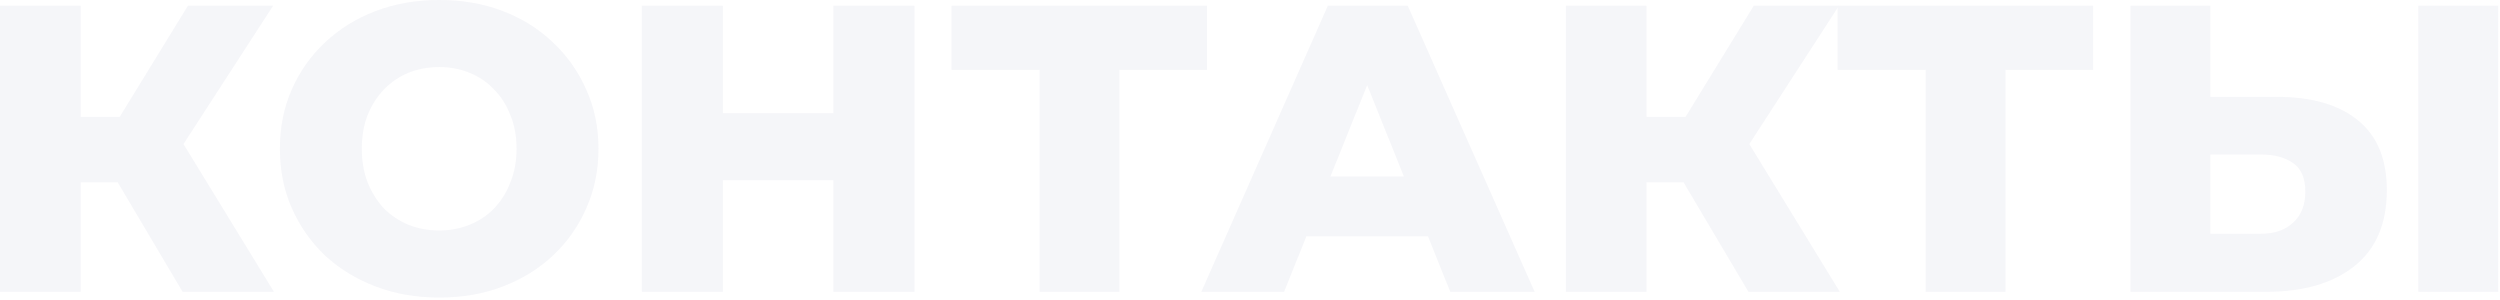 <?xml version="1.0" encoding="UTF-8"?> <svg xmlns="http://www.w3.org/2000/svg" width="1160" height="139" viewBox="0 0 1160 139" fill="none"><g opacity="0.04"><path d="M84.735 135.403L47.307 72.253L77.515 54.427L127.102 135.403H84.735ZM0 135.403V2.655H37.428V135.403H0ZM26.598 84.58V54.237H74.855V84.58H26.598ZM81.125 73.011L46.357 69.219L87.204 2.655H126.722L81.125 73.011Z" fill="#040F63"></path><path d="M203.783 138.058C193.143 138.058 183.327 136.351 174.335 132.938C165.342 129.524 157.489 124.72 150.776 118.525C144.19 112.204 139.06 104.871 135.387 96.527C131.714 88.183 129.877 79.017 129.877 69.029C129.877 59.041 131.714 49.875 135.387 41.531C139.06 33.187 144.19 25.918 150.776 19.723C157.489 13.401 165.342 8.534 174.335 5.12C183.327 1.707 193.143 0 203.783 0C214.549 0 224.365 1.707 233.231 5.12C242.224 8.534 250.013 13.401 256.599 19.723C263.186 25.918 268.315 33.187 271.988 41.531C275.788 49.875 277.688 59.041 277.688 69.029C277.688 79.017 275.788 88.246 271.988 96.716C268.315 105.061 263.186 112.33 256.599 118.525C250.013 124.72 242.224 129.524 233.231 132.938C224.365 136.351 214.549 138.058 203.783 138.058ZM203.783 106.957C208.849 106.957 213.535 106.072 217.842 104.302C222.275 102.532 226.075 100.004 229.241 96.716C232.534 93.303 235.067 89.257 236.841 84.58C238.741 79.902 239.69 74.718 239.69 69.029C239.69 63.213 238.741 58.03 236.841 53.479C235.067 48.801 232.534 44.818 229.241 41.531C226.075 38.118 222.275 35.526 217.842 33.756C213.535 31.986 208.849 31.101 203.783 31.101C198.716 31.101 193.967 31.986 189.534 33.756C185.227 35.526 181.428 38.118 178.134 41.531C174.968 44.818 172.435 48.801 170.535 53.479C168.762 58.03 167.875 63.213 167.875 69.029C167.875 74.718 168.762 79.902 170.535 84.58C172.435 89.257 174.968 93.303 178.134 96.716C181.428 100.004 185.227 102.532 189.534 104.302C193.967 106.072 198.716 106.957 203.783 106.957Z" fill="#040F63"></path><path d="M386.716 2.655H424.333V135.403H386.716V2.655ZM335.419 135.403H297.802V2.655H335.419V135.403ZM389.376 83.631H332.759V52.53H389.376V83.631Z" fill="#040F63"></path><path d="M482.357 135.403V24.084L490.716 32.428H441.51V2.655H560.062V32.428H511.045L519.405 24.084V135.403H482.357Z" fill="#040F63"></path><path d="M557.424 135.403L616.131 2.655H653.178L712.074 135.403H672.937L626.96 21.05H641.779L595.802 135.403H557.424ZM589.532 109.612L599.222 81.925H664.198L673.887 109.612H589.532Z" fill="#040F63"></path><path d="M811.29 135.403L773.862 72.253L804.07 54.427L853.657 135.403H811.29ZM726.555 135.403V2.655H763.983V135.403H726.555ZM753.153 84.58V54.237H801.41V84.58H753.153ZM807.68 73.011L772.912 69.219L813.76 2.655H853.277L807.68 73.011Z" fill="#040F63"></path><path d="M893.503 135.403V24.084L901.862 32.428H852.655V2.655H971.208V32.428H922.191L930.55 24.084V135.403H893.503Z" fill="#040F63"></path><path d="M1056.37 44.945C1072.59 44.945 1085.13 48.548 1093.99 55.754C1102.98 62.961 1107.48 73.77 1107.48 88.183C1107.48 103.733 1102.48 115.491 1092.47 123.456C1082.47 131.421 1068.79 135.403 1051.43 135.403H988.548V2.655H1025.6V44.945H1056.37ZM1048.96 108.474C1055.3 108.474 1060.3 106.767 1063.97 103.354C1067.77 99.94 1069.67 95.136 1069.67 88.941C1069.67 82.62 1067.77 78.195 1063.97 75.666C1060.3 73.011 1055.3 71.684 1048.96 71.684H1025.6V108.474H1048.96ZM1122.11 135.403V2.655H1159.16V135.403H1122.11Z" fill="#040F63"></path></g></svg> 